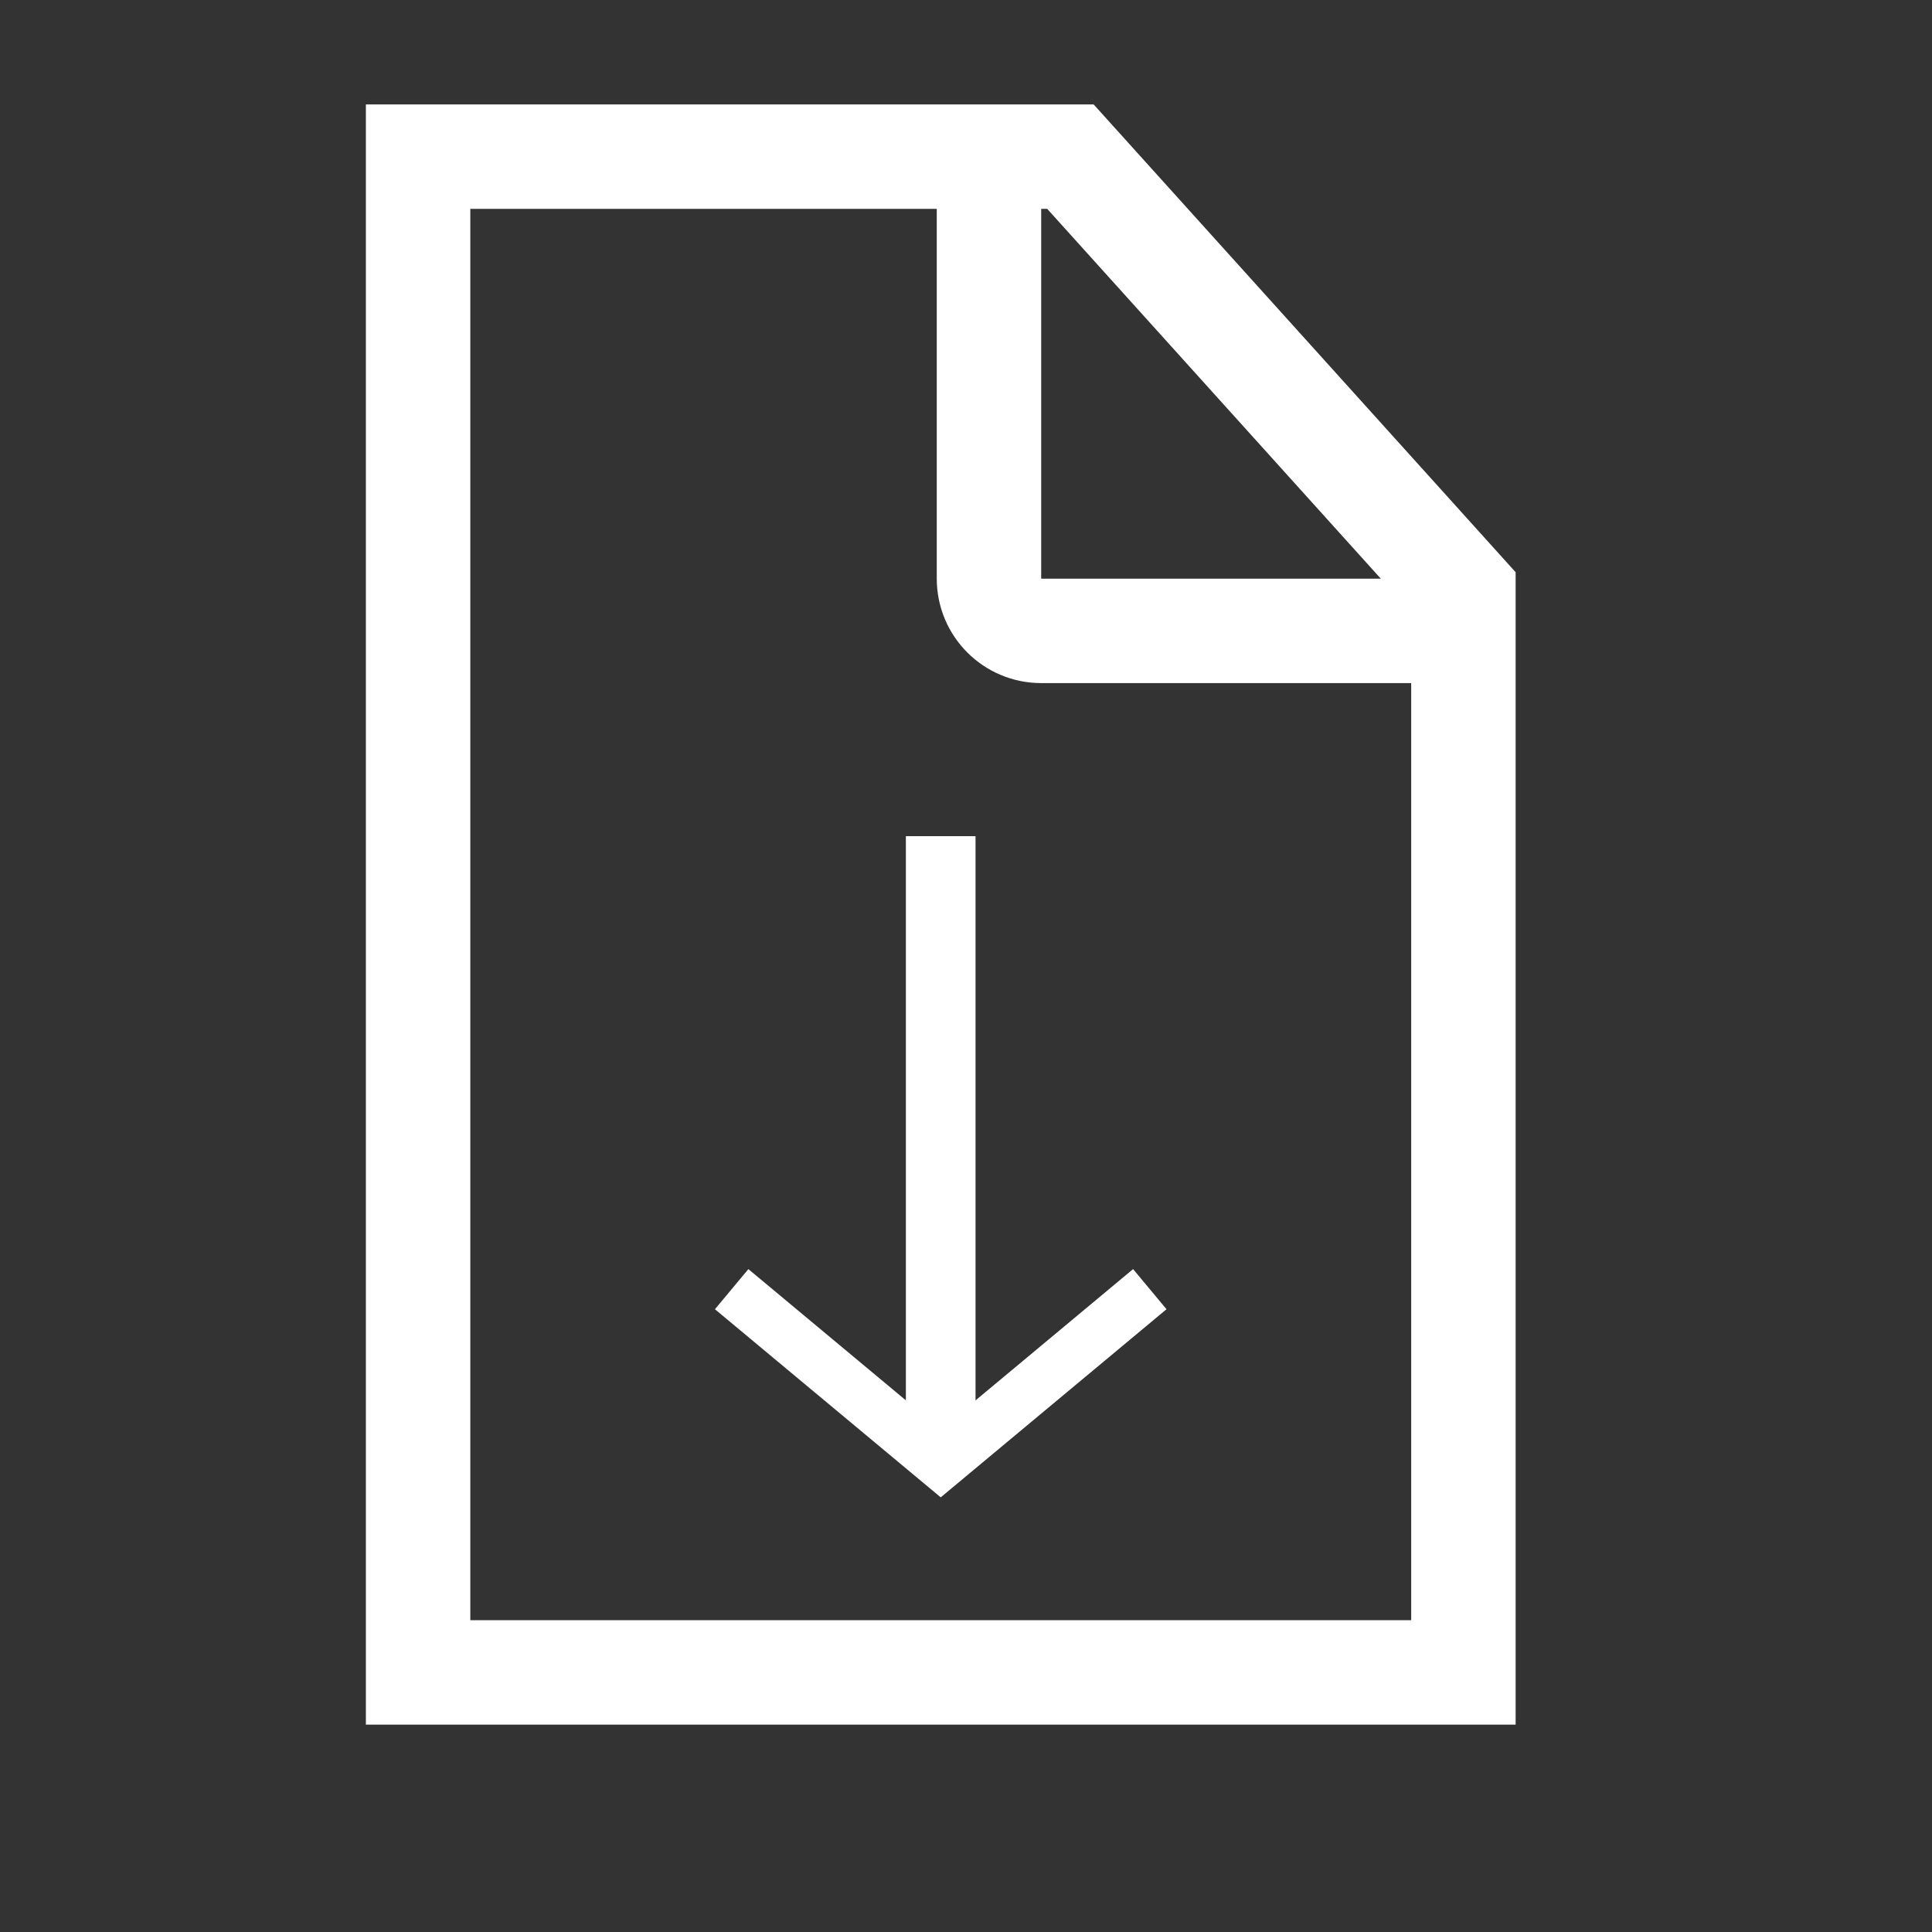 <svg width="37" height="37" viewBox="0 0 37 37" fill="none" xmlns="http://www.w3.org/2000/svg">
  <rect x="0" y="0" width="37" height="37" fill="#333333" stroke="none"/>
  <path d="M8.007 2V32.029H28.026V11.343L20.5 3H7.5" stroke="white" stroke-width="2"/>
  <path d="M18.94 3.592V11.082C18.94 11.635 19.388 12.082 19.94 12.082H28.084" stroke="white" stroke-width="2"/>
  <path d="M14.012 24.689L18.016 28.025L22.02 24.689" stroke="white"/>
  <rect x="17.682" y="16.347" width="0.667" height="11.344" fill="white" stroke="white" stroke-width="0.667"/>
</svg>
